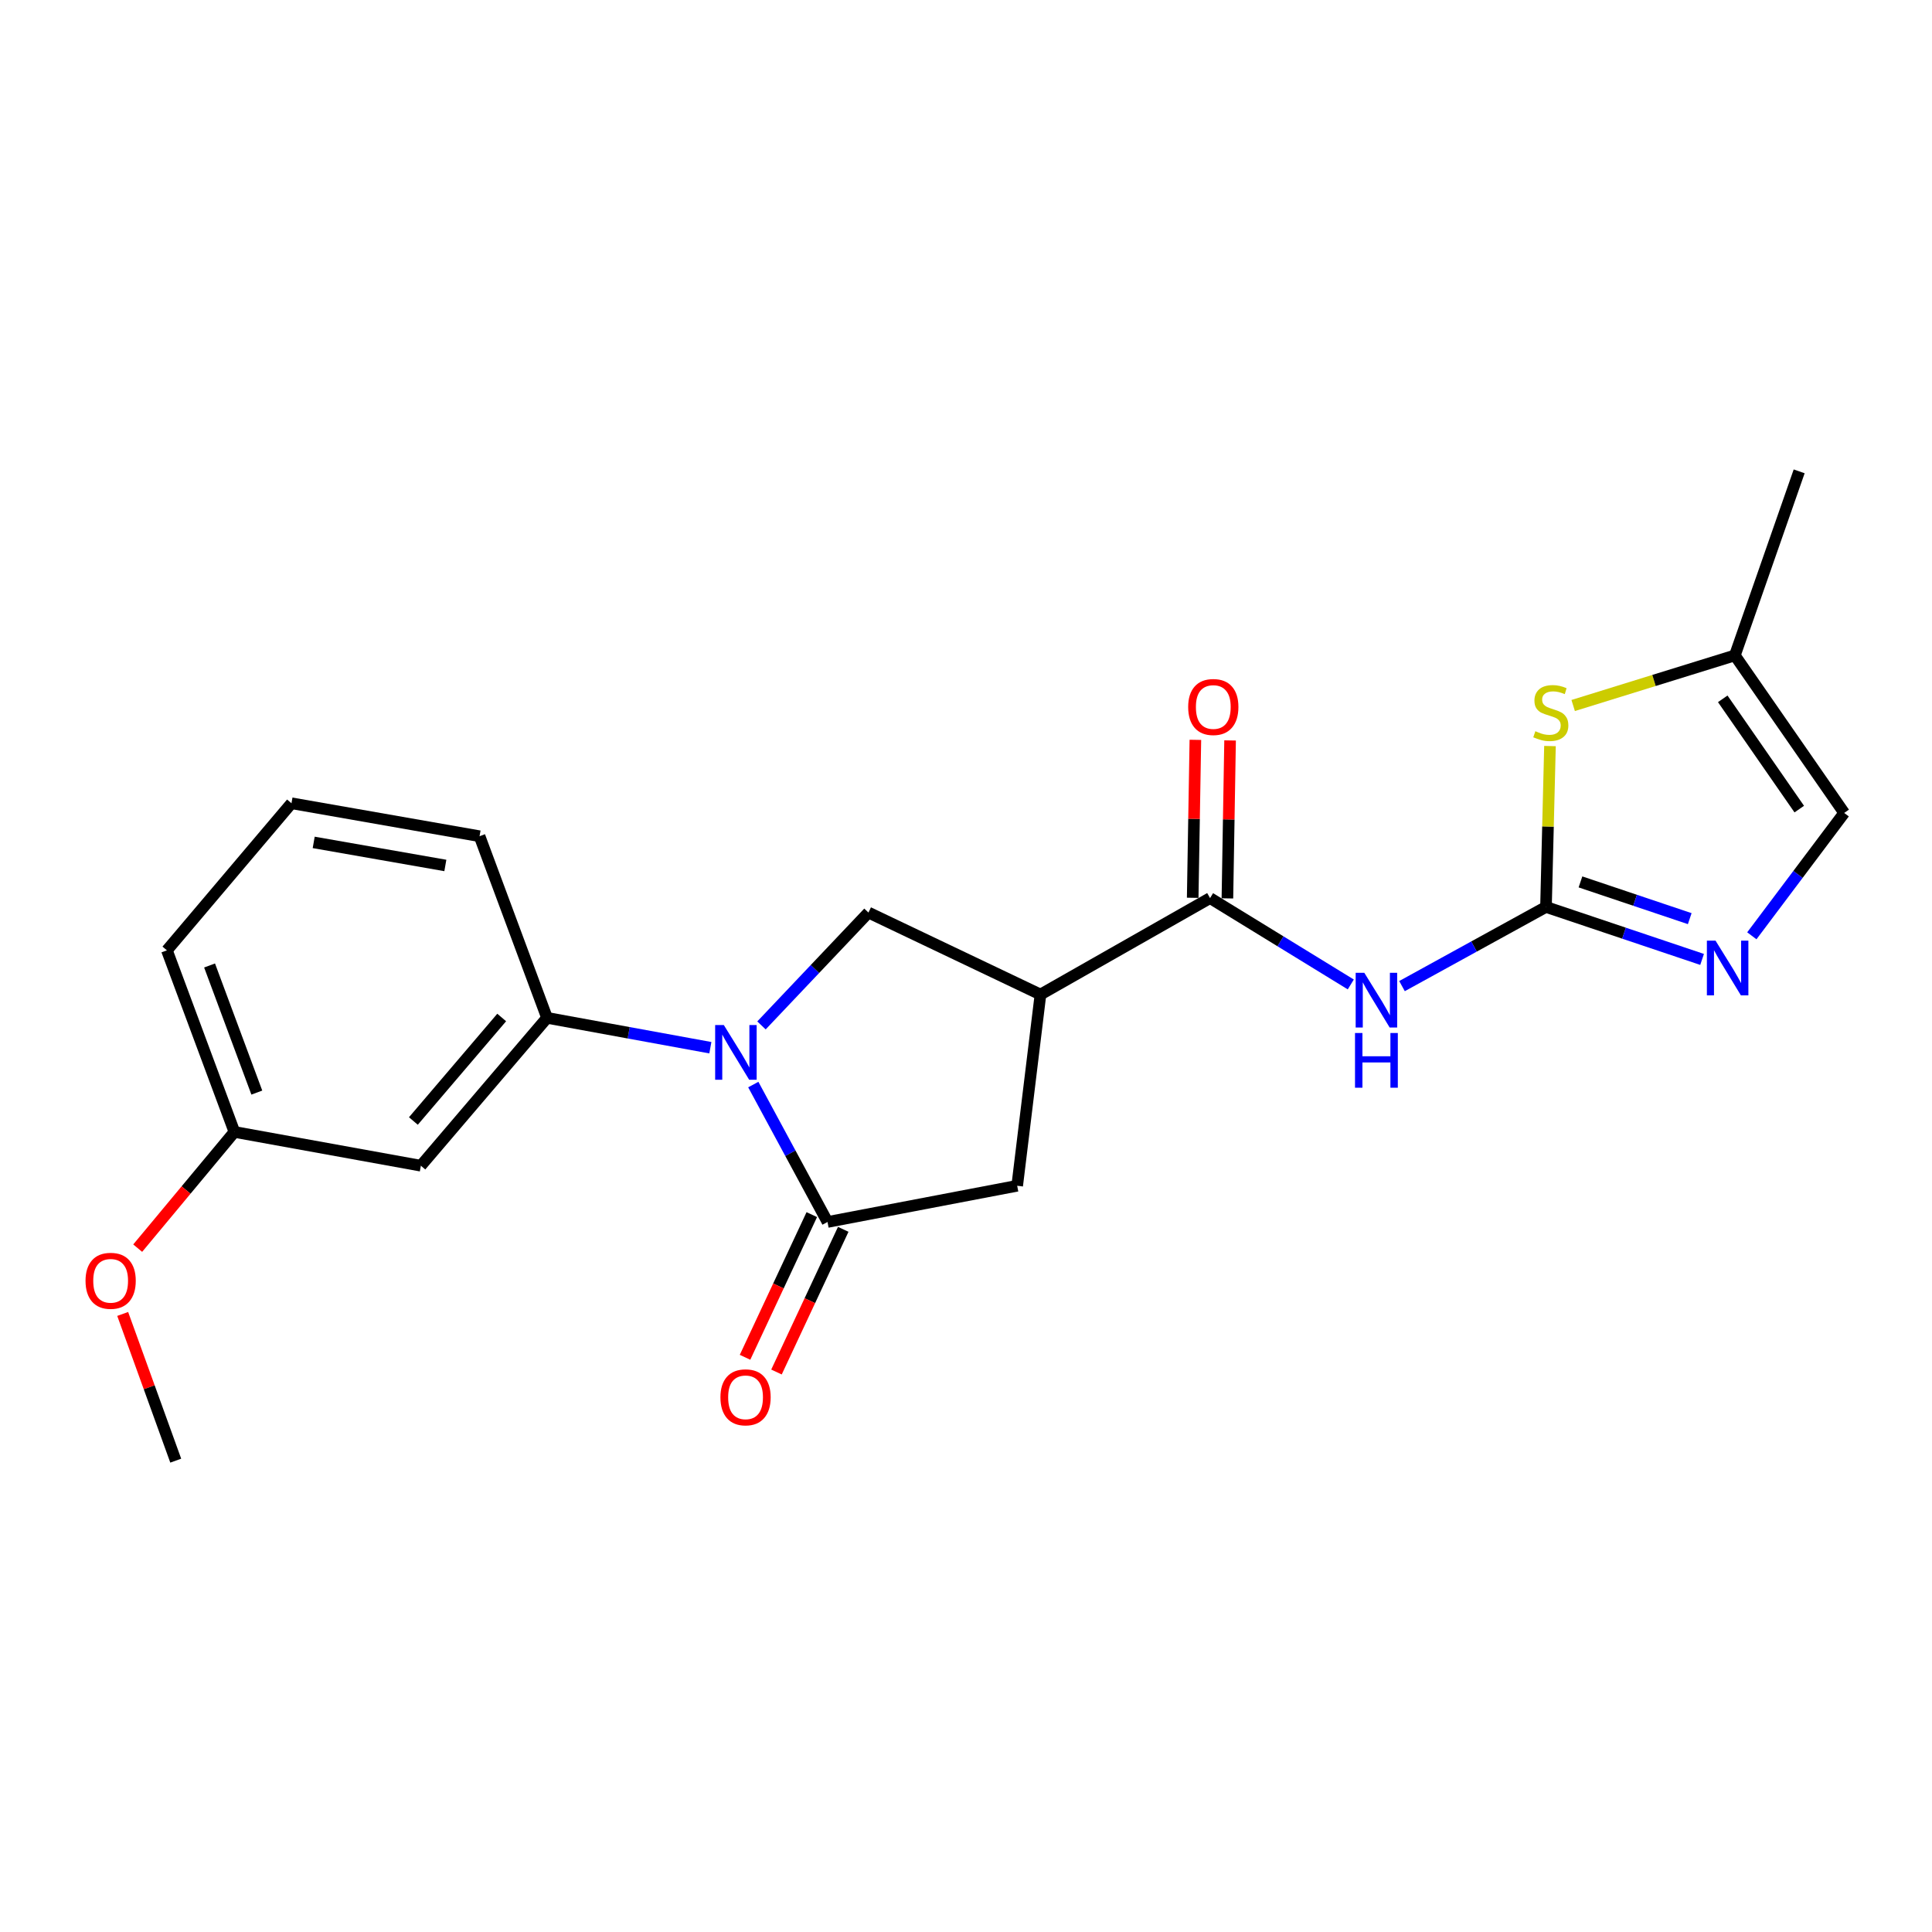 <?xml version='1.0' encoding='iso-8859-1'?>
<svg version='1.1' baseProfile='full'
              xmlns='http://www.w3.org/2000/svg'
                      xmlns:rdkit='http://www.rdkit.org/xml'
                      xmlns:xlink='http://www.w3.org/1999/xlink'
                  xml:space='preserve'
width='1000px' height='1000px' viewBox='0 0 1000 1000'>
<!-- END OF HEADER -->
<rect style='opacity:1.0;fill:#FFFFFF;stroke:none' width='1000' height='1000' x='0' y='0'> </rect>
<path class='bond-1' d='M 389.9,561.367 L 409.111,596.93' style='fill:none;fill-rule:evenodd;stroke:#0000FF;stroke-width:6px;stroke-linecap:butt;stroke-linejoin:miter;stroke-opacity:1' />
<path class='bond-1' d='M 409.111,596.93 L 428.322,632.492' style='fill:none;fill-rule:evenodd;stroke:#000000;stroke-width:6px;stroke-linecap:butt;stroke-linejoin:miter;stroke-opacity:1' />
<path class='bond-6' d='M 394.137,530.754 L 421.826,501.546' style='fill:none;fill-rule:evenodd;stroke:#0000FF;stroke-width:6px;stroke-linecap:butt;stroke-linejoin:miter;stroke-opacity:1' />
<path class='bond-6' d='M 421.826,501.546 L 449.515,472.338' style='fill:none;fill-rule:evenodd;stroke:#000000;stroke-width:6px;stroke-linecap:butt;stroke-linejoin:miter;stroke-opacity:1' />
<path class='bond-8' d='M 367.679,542.294 L 325.41,534.564' style='fill:none;fill-rule:evenodd;stroke:#0000FF;stroke-width:6px;stroke-linecap:butt;stroke-linejoin:miter;stroke-opacity:1' />
<path class='bond-8' d='M 325.41,534.564 L 283.142,526.834' style='fill:none;fill-rule:evenodd;stroke:#000000;stroke-width:6px;stroke-linecap:butt;stroke-linejoin:miter;stroke-opacity:1' />
<path class='bond-0' d='M 800.201,469.433 L 762.939,489.92' style='fill:none;fill-rule:evenodd;stroke:#000000;stroke-width:6px;stroke-linecap:butt;stroke-linejoin:miter;stroke-opacity:1' />
<path class='bond-0' d='M 762.939,489.92 L 725.676,510.408' style='fill:none;fill-rule:evenodd;stroke:#0000FF;stroke-width:6px;stroke-linecap:butt;stroke-linejoin:miter;stroke-opacity:1' />
<path class='bond-5' d='M 800.201,469.433 L 840.6,483.013' style='fill:none;fill-rule:evenodd;stroke:#000000;stroke-width:6px;stroke-linecap:butt;stroke-linejoin:miter;stroke-opacity:1' />
<path class='bond-5' d='M 840.6,483.013 L 881,496.594' style='fill:none;fill-rule:evenodd;stroke:#0000FF;stroke-width:6px;stroke-linecap:butt;stroke-linejoin:miter;stroke-opacity:1' />
<path class='bond-5' d='M 818.047,456.474 L 846.326,465.981' style='fill:none;fill-rule:evenodd;stroke:#000000;stroke-width:6px;stroke-linecap:butt;stroke-linejoin:miter;stroke-opacity:1' />
<path class='bond-5' d='M 846.326,465.981 L 874.606,475.488' style='fill:none;fill-rule:evenodd;stroke:#0000FF;stroke-width:6px;stroke-linecap:butt;stroke-linejoin:miter;stroke-opacity:1' />
<path class='bond-7' d='M 800.201,469.433 L 801.233,427.793' style='fill:none;fill-rule:evenodd;stroke:#000000;stroke-width:6px;stroke-linecap:butt;stroke-linejoin:miter;stroke-opacity:1' />
<path class='bond-7' d='M 801.233,427.793 L 802.266,386.154' style='fill:none;fill-rule:evenodd;stroke:#CCCC00;stroke-width:6px;stroke-linecap:butt;stroke-linejoin:miter;stroke-opacity:1' />
<path class='bond-9' d='M 428.322,632.492 L 526.493,613.754' style='fill:none;fill-rule:evenodd;stroke:#000000;stroke-width:6px;stroke-linecap:butt;stroke-linejoin:miter;stroke-opacity:1' />
<path class='bond-13' d='M 420.184,628.684 L 402.906,665.61' style='fill:none;fill-rule:evenodd;stroke:#000000;stroke-width:6px;stroke-linecap:butt;stroke-linejoin:miter;stroke-opacity:1' />
<path class='bond-13' d='M 402.906,665.61 L 385.629,702.535' style='fill:none;fill-rule:evenodd;stroke:#FF0000;stroke-width:6px;stroke-linecap:butt;stroke-linejoin:miter;stroke-opacity:1' />
<path class='bond-13' d='M 436.459,636.3 L 419.182,673.225' style='fill:none;fill-rule:evenodd;stroke:#000000;stroke-width:6px;stroke-linecap:butt;stroke-linejoin:miter;stroke-opacity:1' />
<path class='bond-13' d='M 419.182,673.225 L 401.904,710.151' style='fill:none;fill-rule:evenodd;stroke:#FF0000;stroke-width:6px;stroke-linecap:butt;stroke-linejoin:miter;stroke-opacity:1' />
<path class='bond-2' d='M 538.542,514.765 L 449.515,472.338' style='fill:none;fill-rule:evenodd;stroke:#000000;stroke-width:6px;stroke-linecap:butt;stroke-linejoin:miter;stroke-opacity:1' />
<path class='bond-4' d='M 538.542,514.765 L 626.321,464.851' style='fill:none;fill-rule:evenodd;stroke:#000000;stroke-width:6px;stroke-linecap:butt;stroke-linejoin:miter;stroke-opacity:1' />
<path class='bond-22' d='M 538.542,514.765 L 526.493,613.754' style='fill:none;fill-rule:evenodd;stroke:#000000;stroke-width:6px;stroke-linecap:butt;stroke-linejoin:miter;stroke-opacity:1' />
<path class='bond-3' d='M 699.167,509.55 L 662.744,487.2' style='fill:none;fill-rule:evenodd;stroke:#0000FF;stroke-width:6px;stroke-linecap:butt;stroke-linejoin:miter;stroke-opacity:1' />
<path class='bond-3' d='M 662.744,487.2 L 626.321,464.851' style='fill:none;fill-rule:evenodd;stroke:#000000;stroke-width:6px;stroke-linecap:butt;stroke-linejoin:miter;stroke-opacity:1' />
<path class='bond-14' d='M 635.304,465.003 L 635.997,424.126' style='fill:none;fill-rule:evenodd;stroke:#000000;stroke-width:6px;stroke-linecap:butt;stroke-linejoin:miter;stroke-opacity:1' />
<path class='bond-14' d='M 635.997,424.126 L 636.689,383.248' style='fill:none;fill-rule:evenodd;stroke:#FF0000;stroke-width:6px;stroke-linecap:butt;stroke-linejoin:miter;stroke-opacity:1' />
<path class='bond-14' d='M 617.337,464.698 L 618.03,423.821' style='fill:none;fill-rule:evenodd;stroke:#000000;stroke-width:6px;stroke-linecap:butt;stroke-linejoin:miter;stroke-opacity:1' />
<path class='bond-14' d='M 618.03,423.821 L 618.723,382.944' style='fill:none;fill-rule:evenodd;stroke:#FF0000;stroke-width:6px;stroke-linecap:butt;stroke-linejoin:miter;stroke-opacity:1' />
<path class='bond-10' d='M 906.749,484.368 L 930.647,452.572' style='fill:none;fill-rule:evenodd;stroke:#0000FF;stroke-width:6px;stroke-linecap:butt;stroke-linejoin:miter;stroke-opacity:1' />
<path class='bond-10' d='M 930.647,452.572 L 954.545,420.776' style='fill:none;fill-rule:evenodd;stroke:#000000;stroke-width:6px;stroke-linecap:butt;stroke-linejoin:miter;stroke-opacity:1' />
<path class='bond-11' d='M 814.27,365.17 L 856.117,352.203' style='fill:none;fill-rule:evenodd;stroke:#CCCC00;stroke-width:6px;stroke-linecap:butt;stroke-linejoin:miter;stroke-opacity:1' />
<path class='bond-11' d='M 856.117,352.203 L 897.963,339.237' style='fill:none;fill-rule:evenodd;stroke:#000000;stroke-width:6px;stroke-linecap:butt;stroke-linejoin:miter;stroke-opacity:1' />
<path class='bond-12' d='M 283.142,526.834 L 217.844,603.372' style='fill:none;fill-rule:evenodd;stroke:#000000;stroke-width:6px;stroke-linecap:butt;stroke-linejoin:miter;stroke-opacity:1' />
<path class='bond-12' d='M 259.677,526.652 L 213.969,580.229' style='fill:none;fill-rule:evenodd;stroke:#000000;stroke-width:6px;stroke-linecap:butt;stroke-linejoin:miter;stroke-opacity:1' />
<path class='bond-16' d='M 283.142,526.834 L 248.212,432.826' style='fill:none;fill-rule:evenodd;stroke:#000000;stroke-width:6px;stroke-linecap:butt;stroke-linejoin:miter;stroke-opacity:1' />
<path class='bond-24' d='M 954.545,420.776 L 897.963,339.237' style='fill:none;fill-rule:evenodd;stroke:#000000;stroke-width:6px;stroke-linecap:butt;stroke-linejoin:miter;stroke-opacity:1' />
<path class='bond-24' d='M 931.295,418.79 L 891.687,361.712' style='fill:none;fill-rule:evenodd;stroke:#000000;stroke-width:6px;stroke-linecap:butt;stroke-linejoin:miter;stroke-opacity:1' />
<path class='bond-19' d='M 897.963,339.237 L 931.246,243.971' style='fill:none;fill-rule:evenodd;stroke:#000000;stroke-width:6px;stroke-linecap:butt;stroke-linejoin:miter;stroke-opacity:1' />
<path class='bond-15' d='M 217.844,603.372 L 121.33,585.882' style='fill:none;fill-rule:evenodd;stroke:#000000;stroke-width:6px;stroke-linecap:butt;stroke-linejoin:miter;stroke-opacity:1' />
<path class='bond-17' d='M 121.33,585.882 L 96.301,615.959' style='fill:none;fill-rule:evenodd;stroke:#000000;stroke-width:6px;stroke-linecap:butt;stroke-linejoin:miter;stroke-opacity:1' />
<path class='bond-17' d='M 96.301,615.959 L 71.271,646.036' style='fill:none;fill-rule:evenodd;stroke:#FF0000;stroke-width:6px;stroke-linecap:butt;stroke-linejoin:miter;stroke-opacity:1' />
<path class='bond-23' d='M 121.33,585.882 L 86.391,491.894' style='fill:none;fill-rule:evenodd;stroke:#000000;stroke-width:6px;stroke-linecap:butt;stroke-linejoin:miter;stroke-opacity:1' />
<path class='bond-23' d='M 132.932,565.523 L 108.474,499.731' style='fill:none;fill-rule:evenodd;stroke:#000000;stroke-width:6px;stroke-linecap:butt;stroke-linejoin:miter;stroke-opacity:1' />
<path class='bond-18' d='M 248.212,432.826 L 150.87,415.765' style='fill:none;fill-rule:evenodd;stroke:#000000;stroke-width:6px;stroke-linecap:butt;stroke-linejoin:miter;stroke-opacity:1' />
<path class='bond-18' d='M 230.509,447.966 L 162.369,436.023' style='fill:none;fill-rule:evenodd;stroke:#000000;stroke-width:6px;stroke-linecap:butt;stroke-linejoin:miter;stroke-opacity:1' />
<path class='bond-21' d='M 63.504,680.096 L 77.233,718.063' style='fill:none;fill-rule:evenodd;stroke:#FF0000;stroke-width:6px;stroke-linecap:butt;stroke-linejoin:miter;stroke-opacity:1' />
<path class='bond-21' d='M 77.233,718.063 L 90.963,756.029' style='fill:none;fill-rule:evenodd;stroke:#000000;stroke-width:6px;stroke-linecap:butt;stroke-linejoin:miter;stroke-opacity:1' />
<path class='bond-20' d='M 150.87,415.765 L 86.391,491.894' style='fill:none;fill-rule:evenodd;stroke:#000000;stroke-width:6px;stroke-linecap:butt;stroke-linejoin:miter;stroke-opacity:1' />
<path  class='atom-0' d='M 374.643 530.553
L 383.923 545.553
Q 384.843 547.033, 386.323 549.713
Q 387.803 552.393, 387.883 552.553
L 387.883 530.553
L 391.643 530.553
L 391.643 558.873
L 387.763 558.873
L 377.803 542.473
Q 376.643 540.553, 375.403 538.353
Q 374.203 536.153, 373.843 535.473
L 373.843 558.873
L 370.163 558.873
L 370.163 530.553
L 374.643 530.553
' fill='#0000FF'/>
<path  class='atom-4' d='M 706.172 503.53
L 715.452 518.53
Q 716.372 520.01, 717.852 522.69
Q 719.332 525.37, 719.412 525.53
L 719.412 503.53
L 723.172 503.53
L 723.172 531.85
L 719.292 531.85
L 709.332 515.45
Q 708.172 513.53, 706.932 511.33
Q 705.732 509.13, 705.372 508.45
L 705.372 531.85
L 701.692 531.85
L 701.692 503.53
L 706.172 503.53
' fill='#0000FF'/>
<path  class='atom-4' d='M 701.352 534.682
L 705.192 534.682
L 705.192 546.722
L 719.672 546.722
L 719.672 534.682
L 723.512 534.682
L 723.512 563.002
L 719.672 563.002
L 719.672 549.922
L 705.192 549.922
L 705.192 563.002
L 701.352 563.002
L 701.352 534.682
' fill='#0000FF'/>
<path  class='atom-6' d='M 887.959 486.878
L 897.239 501.878
Q 898.159 503.358, 899.639 506.038
Q 901.119 508.718, 901.199 508.878
L 901.199 486.878
L 904.959 486.878
L 904.959 515.198
L 901.079 515.198
L 891.119 498.798
Q 889.959 496.878, 888.719 494.678
Q 887.519 492.478, 887.159 491.798
L 887.159 515.198
L 883.479 515.198
L 883.479 486.878
L 887.959 486.878
' fill='#0000FF'/>
<path  class='atom-8' d='M 794.697 378.476
Q 795.017 378.596, 796.337 379.156
Q 797.657 379.716, 799.097 380.076
Q 800.577 380.396, 802.017 380.396
Q 804.697 380.396, 806.257 379.116
Q 807.817 377.796, 807.817 375.516
Q 807.817 373.956, 807.017 372.996
Q 806.257 372.036, 805.057 371.516
Q 803.857 370.996, 801.857 370.396
Q 799.337 369.636, 797.817 368.916
Q 796.337 368.196, 795.257 366.676
Q 794.217 365.156, 794.217 362.596
Q 794.217 359.036, 796.617 356.836
Q 799.057 354.636, 803.857 354.636
Q 807.137 354.636, 810.857 356.196
L 809.937 359.276
Q 806.537 357.876, 803.977 357.876
Q 801.217 357.876, 799.697 359.036
Q 798.177 360.156, 798.217 362.116
Q 798.217 363.636, 798.977 364.556
Q 799.777 365.476, 800.897 365.996
Q 802.057 366.516, 803.977 367.116
Q 806.537 367.916, 808.057 368.716
Q 809.577 369.516, 810.657 371.156
Q 811.777 372.756, 811.777 375.516
Q 811.777 379.436, 809.137 381.556
Q 806.537 383.636, 802.177 383.636
Q 799.657 383.636, 797.737 383.076
Q 795.857 382.556, 793.617 381.636
L 794.697 378.476
' fill='#CCCC00'/>
<path  class='atom-14' d='M 372.895 723.246
Q 372.895 716.446, 376.255 712.646
Q 379.615 708.846, 385.895 708.846
Q 392.175 708.846, 395.535 712.646
Q 398.895 716.446, 398.895 723.246
Q 398.895 730.126, 395.495 734.046
Q 392.095 737.926, 385.895 737.926
Q 379.655 737.926, 376.255 734.046
Q 372.895 730.166, 372.895 723.246
M 385.895 734.726
Q 390.215 734.726, 392.535 731.846
Q 394.895 728.926, 394.895 723.246
Q 394.895 717.686, 392.535 714.886
Q 390.215 712.046, 385.895 712.046
Q 381.575 712.046, 379.215 714.846
Q 376.895 717.646, 376.895 723.246
Q 376.895 728.966, 379.215 731.846
Q 381.575 734.726, 385.895 734.726
' fill='#FF0000'/>
<path  class='atom-15' d='M 614.998 365.941
Q 614.998 359.141, 618.358 355.341
Q 621.718 351.541, 627.998 351.541
Q 634.278 351.541, 637.638 355.341
Q 640.998 359.141, 640.998 365.941
Q 640.998 372.821, 637.598 376.741
Q 634.198 380.621, 627.998 380.621
Q 621.758 380.621, 618.358 376.741
Q 614.998 372.861, 614.998 365.941
M 627.998 377.421
Q 632.318 377.421, 634.638 374.541
Q 636.998 371.621, 636.998 365.941
Q 636.998 360.381, 634.638 357.581
Q 632.318 354.741, 627.998 354.741
Q 623.678 354.741, 621.318 357.541
Q 618.998 360.341, 618.998 365.941
Q 618.998 371.661, 621.318 374.541
Q 623.678 377.421, 627.998 377.421
' fill='#FF0000'/>
<path  class='atom-18' d='M 44.271 662.94
Q 44.271 656.14, 47.631 652.34
Q 50.991 648.54, 57.271 648.54
Q 63.551 648.54, 66.911 652.34
Q 70.271 656.14, 70.271 662.94
Q 70.271 669.82, 66.871 673.74
Q 63.471 677.62, 57.271 677.62
Q 51.031 677.62, 47.631 673.74
Q 44.271 669.86, 44.271 662.94
M 57.271 674.42
Q 61.591 674.42, 63.911 671.54
Q 66.271 668.62, 66.271 662.94
Q 66.271 657.38, 63.911 654.58
Q 61.591 651.74, 57.271 651.74
Q 52.951 651.74, 50.591 654.54
Q 48.271 657.34, 48.271 662.94
Q 48.271 668.66, 50.591 671.54
Q 52.951 674.42, 57.271 674.42
' fill='#FF0000'/>
</svg>
